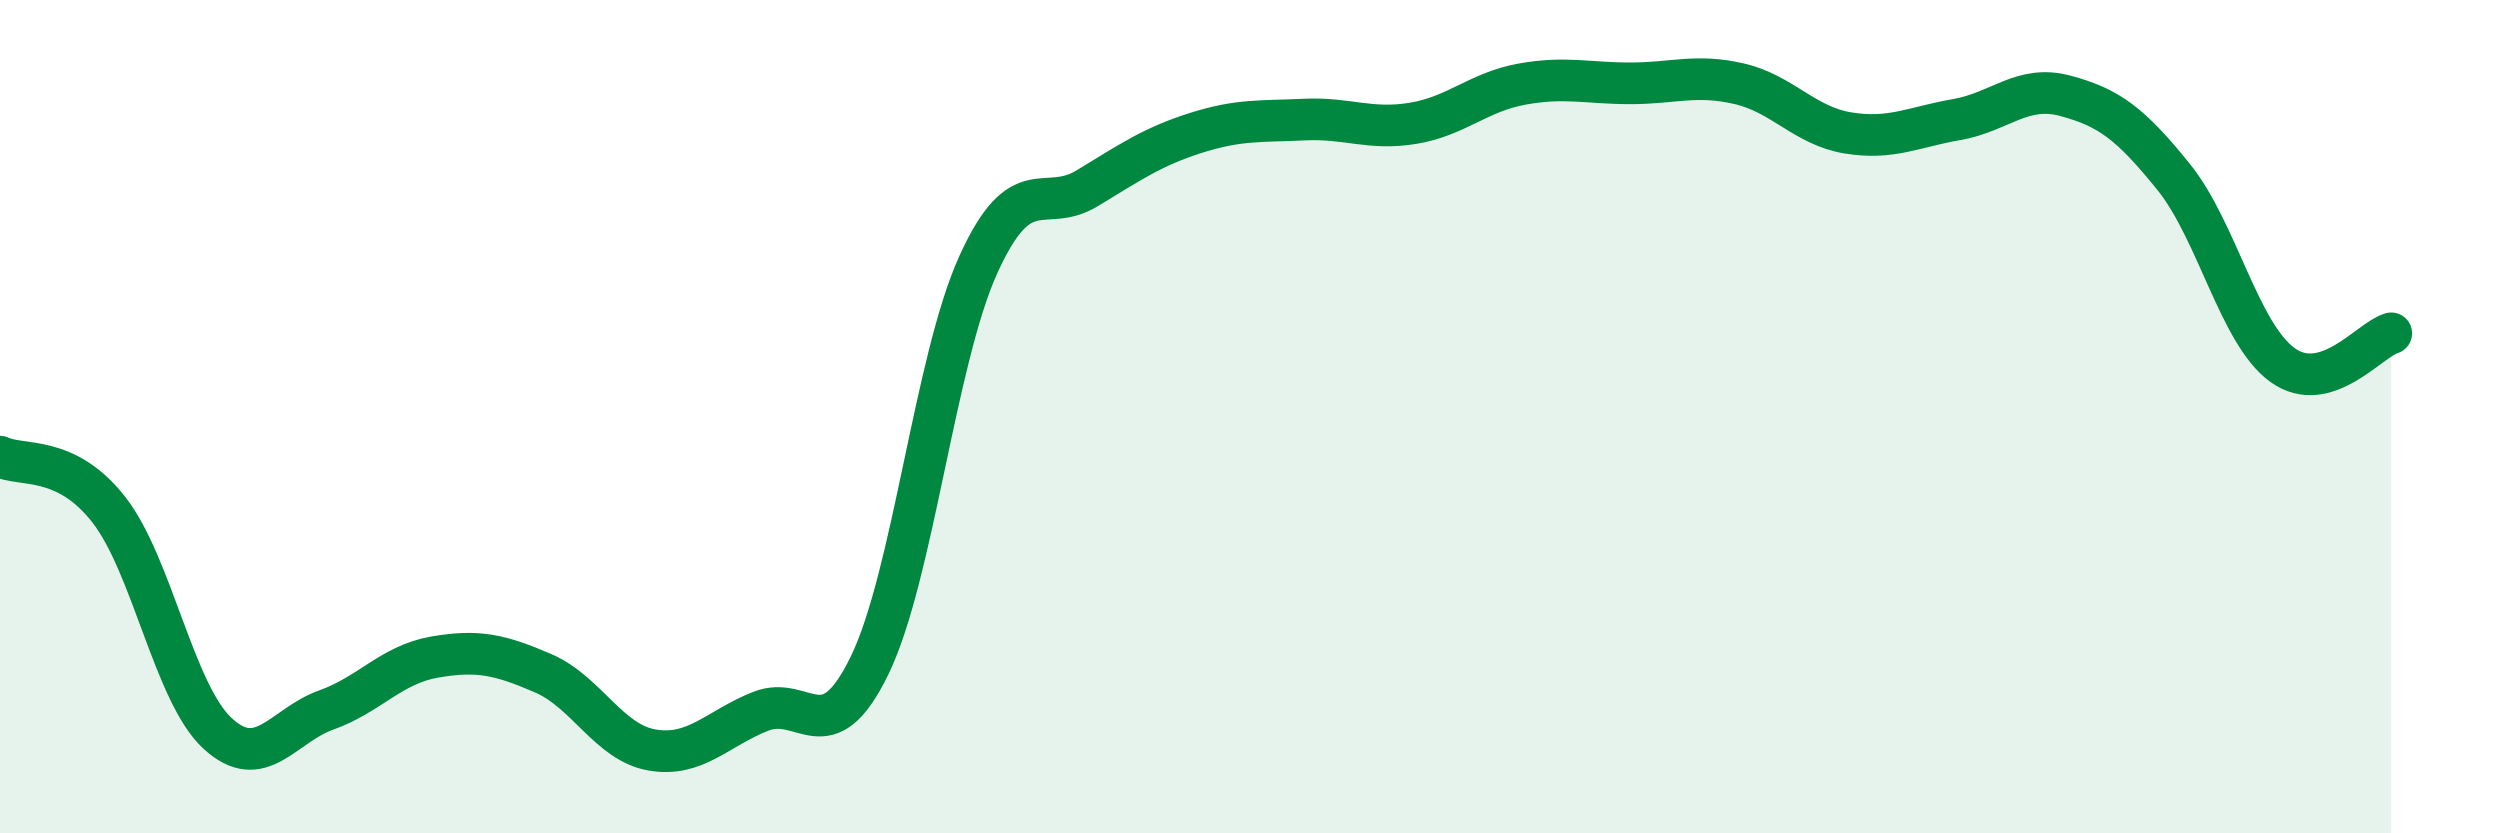 
    <svg width="60" height="20" viewBox="0 0 60 20" xmlns="http://www.w3.org/2000/svg">
      <path
        d="M 0,10.96 C 0.52,11.21 1.57,10.9 2.61,12.23 C 3.65,13.56 4.18,16.64 5.22,17.6 C 6.26,18.56 6.79,17.41 7.83,17.04 C 8.87,16.67 9.39,15.95 10.43,15.77 C 11.47,15.59 12,15.71 13.04,16.16 C 14.08,16.61 14.61,17.82 15.65,18 C 16.69,18.18 17.22,17.48 18.26,17.07 C 19.3,16.66 19.83,18.11 20.87,15.97 C 21.91,13.83 22.44,8.64 23.48,6.35 C 24.52,4.06 25.05,5.15 26.09,4.52 C 27.13,3.89 27.66,3.52 28.7,3.19 C 29.74,2.86 30.26,2.92 31.3,2.87 C 32.34,2.82 32.87,3.13 33.91,2.96 C 34.95,2.79 35.48,2.21 36.52,2.02 C 37.56,1.83 38.09,2 39.13,2 C 40.17,2 40.7,1.77 41.74,2.01 C 42.78,2.25 43.31,3.02 44.35,3.19 C 45.39,3.36 45.92,3.05 46.96,2.87 C 48,2.69 48.53,2.02 49.57,2.3 C 50.61,2.58 51.13,2.96 52.17,4.25 C 53.21,5.54 53.74,8.01 54.78,8.76 C 55.82,9.51 56.87,8.15 57.39,8L57.39 20L0 20Z"
        fill="#008740"
        opacity="0.1"
        stroke-linecap="round"
        stroke-linejoin="round"
      />
      <path
        d="M 0,10.96 C 0.52,11.21 1.57,10.9 2.61,12.23 C 3.65,13.56 4.18,16.64 5.22,17.6 C 6.26,18.56 6.79,17.41 7.83,17.04 C 8.87,16.67 9.39,15.95 10.43,15.77 C 11.47,15.59 12,15.71 13.04,16.16 C 14.08,16.61 14.61,17.82 15.65,18 C 16.69,18.18 17.22,17.48 18.26,17.07 C 19.3,16.66 19.83,18.11 20.87,15.97 C 21.91,13.83 22.44,8.64 23.48,6.35 C 24.52,4.06 25.05,5.15 26.09,4.52 C 27.13,3.89 27.66,3.52 28.7,3.19 C 29.74,2.86 30.26,2.92 31.3,2.87 C 32.34,2.82 32.87,3.13 33.91,2.96 C 34.95,2.79 35.48,2.21 36.52,2.02 C 37.56,1.83 38.09,2 39.13,2 C 40.17,2 40.7,1.77 41.74,2.01 C 42.78,2.25 43.31,3.02 44.35,3.19 C 45.39,3.36 45.92,3.05 46.96,2.87 C 48,2.69 48.53,2.02 49.57,2.3 C 50.61,2.58 51.13,2.96 52.17,4.25 C 53.21,5.54 53.74,8.01 54.78,8.76 C 55.82,9.51 56.87,8.15 57.39,8"
        stroke="#008740"
        stroke-width="1"
        fill="none"
        stroke-linecap="round"
        stroke-linejoin="round"
      />
    </svg>
  